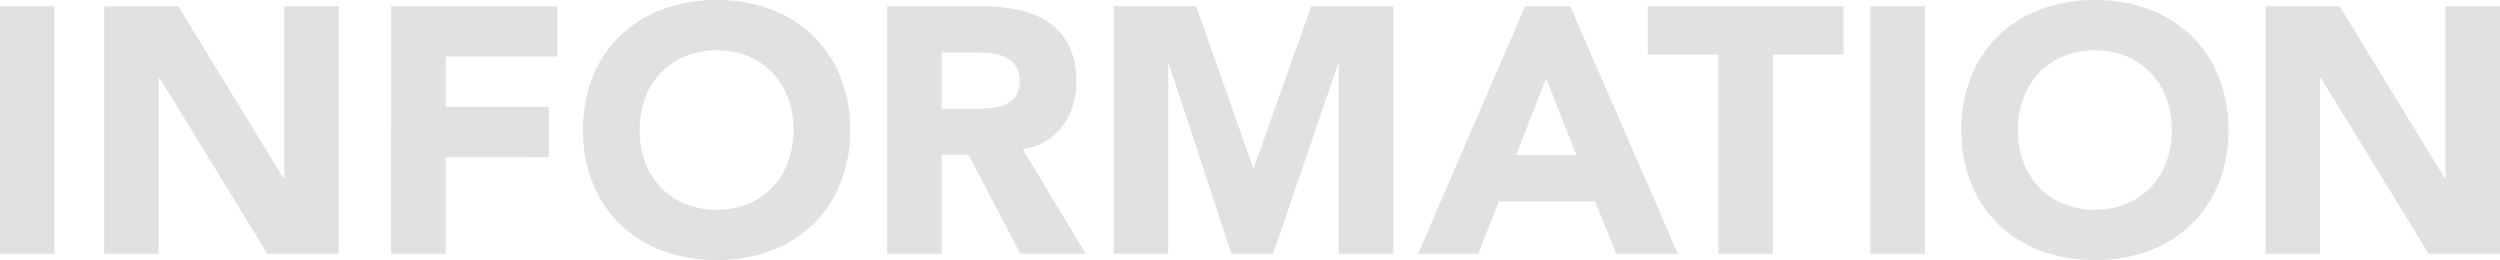 <svg xmlns="http://www.w3.org/2000/svg" width="143.04" height="14.88" viewBox="0 0 143.04 14.88"><path id="&#x30D1;&#x30B9;_49" data-name="&#x30D1;&#x30B9; 49" d="M1.4-14.16H4.52V0H1.4Zm5.96,0H11.6l6.02,9.84h.04v-9.84h3.12V0H16.7L10.52-10.08h-.04V0H7.36Zm16.42,0h9.5v2.88H26.9V-8.4h5.9v2.88H26.9V0H23.78ZM34.76-7.08a8,8,0,0,1,.57-3.08,6.755,6.755,0,0,1,1.59-2.35A7,7,0,0,1,39.34-14a8.724,8.724,0,0,1,3.06-.52,8.724,8.724,0,0,1,3.06.52,7,7,0,0,1,2.42,1.49,6.755,6.755,0,0,1,1.59,2.35,8,8,0,0,1,.57,3.08A8,8,0,0,1,49.47-4a6.755,6.755,0,0,1-1.59,2.35A7,7,0,0,1,45.46-.16,8.724,8.724,0,0,1,42.4.36a8.724,8.724,0,0,1-3.06-.52,7,7,0,0,1-2.42-1.49A6.755,6.755,0,0,1,35.33-4,8,8,0,0,1,34.76-7.08Zm3.24,0a5.193,5.193,0,0,0,.31,1.83,4.192,4.192,0,0,0,.89,1.44,4.062,4.062,0,0,0,1.39.95,4.634,4.634,0,0,0,1.81.34,4.634,4.634,0,0,0,1.81-.34,4.062,4.062,0,0,0,1.39-.95,4.192,4.192,0,0,0,.89-1.44,5.193,5.193,0,0,0,.31-1.83,5.217,5.217,0,0,0-.31-1.82,4.173,4.173,0,0,0-.89-1.45,4.062,4.062,0,0,0-1.39-.95,4.634,4.634,0,0,0-1.81-.34,4.634,4.634,0,0,0-1.81.34,4.062,4.062,0,0,0-1.39.95,4.173,4.173,0,0,0-.89,1.45A5.217,5.217,0,0,0,38-7.08Zm14.16-7.08h5.48a9.669,9.669,0,0,1,2.05.21,4.864,4.864,0,0,1,1.7.7,3.488,3.488,0,0,1,1.16,1.32,4.47,4.47,0,0,1,.43,2.07,4.156,4.156,0,0,1-.78,2.55,3.511,3.511,0,0,1-2.28,1.33L63.52,0H59.78L56.82-5.66H55.28V0H52.16ZM55.28-8.3h1.84q.42,0,.89-.03a2.788,2.788,0,0,0,.85-.18,1.47,1.47,0,0,0,.63-.47,1.431,1.431,0,0,0,.25-.9,1.494,1.494,0,0,0-.22-.86,1.467,1.467,0,0,0-.56-.49,2.484,2.484,0,0,0-.78-.23,6.362,6.362,0,0,0-.86-.06H55.28Zm9.84-5.86h4.72L73.1-4.92h.04l3.28-9.24h4.7V0H78V-10.86h-.04L74.24,0H71.86L68.28-10.86h-.04V0H65.12Zm23.54,0h2.58L97.4,0H93.88L92.66-3h-5.5L85.98,0H82.54Zm1.2,4.12-1.72,4.4H91.6Zm9.86-1.36H95.68v-2.76h11.2v2.76h-4.04V0H99.72Zm8.7-2.76h3.12V0h-3.12Zm5.2,7.08a8,8,0,0,1,.57-3.08,6.755,6.755,0,0,1,1.59-2.35A7,7,0,0,1,118.2-14a8.724,8.724,0,0,1,3.06-.52,8.724,8.724,0,0,1,3.06.52,7,7,0,0,1,2.42,1.49,6.755,6.755,0,0,1,1.59,2.35,8,8,0,0,1,.57,3.08A8,8,0,0,1,128.33-4a6.755,6.755,0,0,1-1.59,2.35,7,7,0,0,1-2.42,1.49,8.724,8.724,0,0,1-3.06.52,8.724,8.724,0,0,1-3.06-.52,7,7,0,0,1-2.42-1.49A6.755,6.755,0,0,1,114.19-4,8,8,0,0,1,113.62-7.08Zm3.24,0a5.193,5.193,0,0,0,.31,1.83,4.192,4.192,0,0,0,.89,1.44,4.062,4.062,0,0,0,1.39.95,4.634,4.634,0,0,0,1.81.34,4.634,4.634,0,0,0,1.81-.34,4.062,4.062,0,0,0,1.39-.95,4.192,4.192,0,0,0,.89-1.44,5.193,5.193,0,0,0,.31-1.83,5.217,5.217,0,0,0-.31-1.82,4.173,4.173,0,0,0-.89-1.45,4.062,4.062,0,0,0-1.39-.95,4.634,4.634,0,0,0-1.81-.34,4.634,4.634,0,0,0-1.81.34,4.062,4.062,0,0,0-1.39.95,4.173,4.173,0,0,0-.89,1.45A5.217,5.217,0,0,0,116.86-7.08Zm14.16-7.08h4.24l6.02,9.84h.04v-9.84h3.12V0h-4.08l-6.18-10.08h-.04V0h-3.12Z" transform="translate(-1.4 14.52)" fill="#e0e1e2"></path></svg>